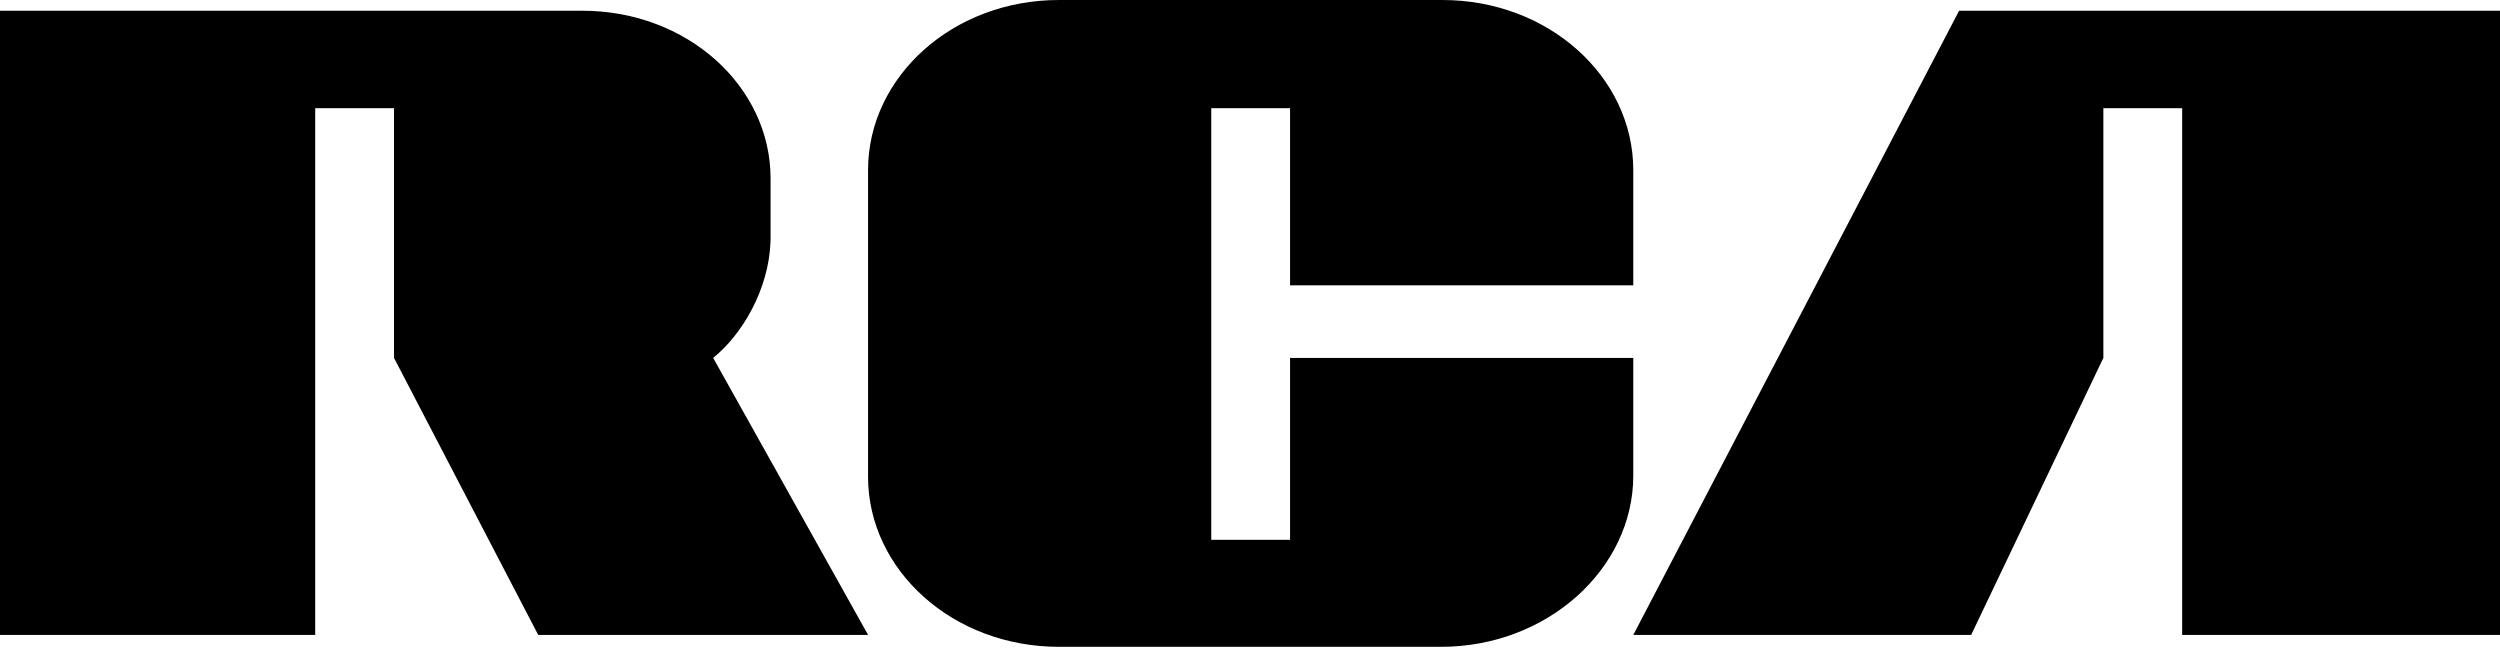 <svg xmlns="http://www.w3.org/2000/svg" fill="none" viewBox="0 0 96 25" height="25" width="96">
<path stroke="black" fill="black" d="M27.072 13.354L26.742 13.618L26.949 13.987L32.482 23.881H20.971L15.63 13.621V4.155V3.655H15.13H12.104H11.604V4.155V23.881H0.5V0.912H22.359C26.14 0.912 29.09 3.617 29.09 6.849V9.217C29.041 10.969 28.047 12.569 27.072 13.354ZM75.377 23.881H63.543L75.533 0.912H95.5V23.881H84.295V4.155V3.655H83.795H80.769H80.269V4.155V13.63L75.377 23.881ZM49.538 21.229H50.038V20.729V14.244H62.218V18.264C62.218 21.541 59.165 24.338 55.334 24.338H40.667C36.835 24.338 33.833 21.587 33.833 18.309V6.529C33.833 3.251 36.835 0.5 40.667 0.5H55.384C59.216 0.5 62.218 3.251 62.218 6.529V10.458H50.038V4.155V3.655H49.538H46.512H46.012V4.155V20.729V21.229H46.512H49.538Z"></path>
</svg>
